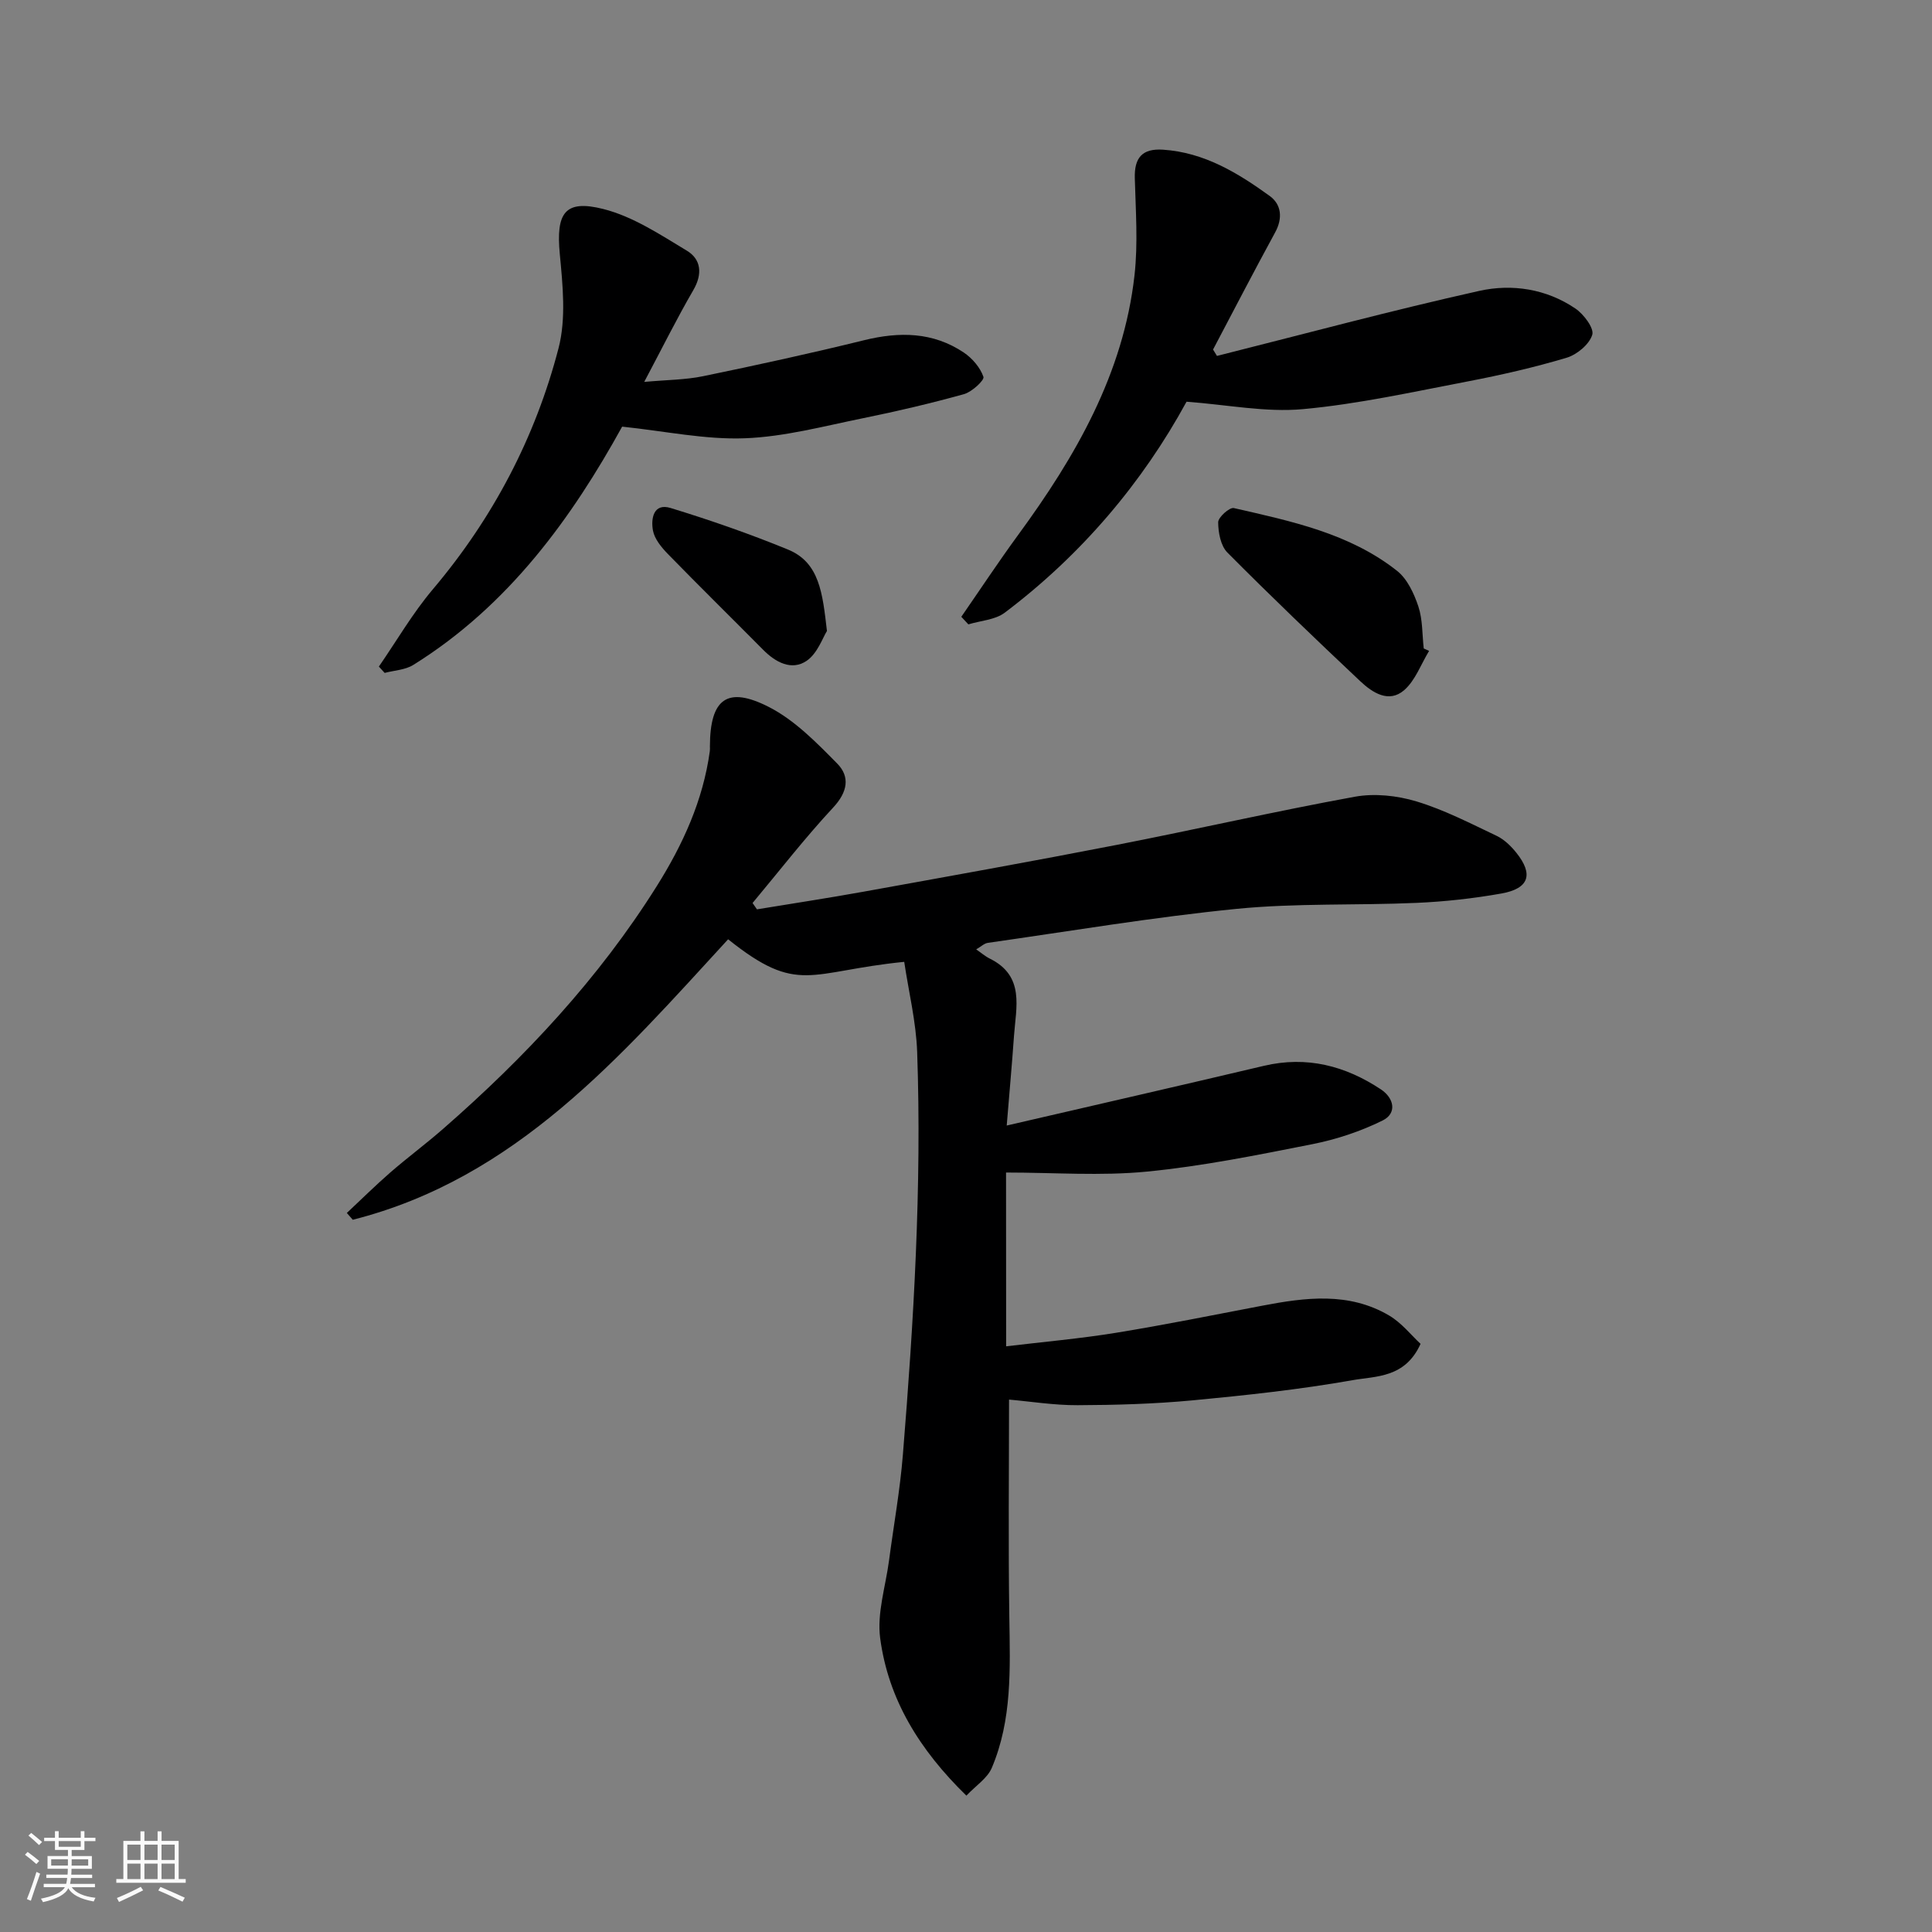 <svg enable-background="new 0 0 400 400" viewBox="0 0 400 400" xmlns="http://www.w3.org/2000/svg"><rect x="0" y="0" width="400" height="400" fill="#808080" stroke="none"/><path d="m5.17 384 .55-.58c.85.61 1.65 1.24 2.4 1.87l-.59.64c-.83-.73-1.62-1.38-2.36-1.93m1.22 9.53-.82-.34c.71-1.76 1.37-3.64 1.98-5.63.24.13.5.25.76.36-.6 1.67-1.24 3.54-1.92 5.61m-.5-13.5.57-.54c.56.44 1.31 1.06 2.26 1.87l-.64.64c-.68-.66-1.41-1.32-2.19-1.97m3.25.46h2.24v-1.36h.77v1.36h4.57v-1.36h.76v1.36h2.28v.69h-2.28v1.84h-2.64v1.26h4.18v2.64h-4.21c0 .45-.02.86-.05 1.21h4.32v.69h-4.38c-.04.34-.1.75-.19 1.22h5.15v.69h-4.82c.87 1.19 2.51 1.92 4.93 2.19-.17.31-.3.57-.37.76-2.77-.49-4.52-1.41-5.26-2.76-.56 1.26-2.3 2.23-5.24 2.9-.12-.24-.26-.48-.43-.72 2.73-.55 4.38-1.34 4.96-2.38h-4.38v-.69h4.65c.1-.38.17-.79.21-1.22h-4.32v-.69h4.4c.03-.34.05-.75.05-1.21h-4.2v-2.64h4.23v-1.26h-2.69v-1.84h-2.24zm1.46 4.46v1.29h3.45c.01-.4.02-.57.01-.53v-.32-.45h-3.46zm1.55-2.59h4.57v-1.19h-4.57zm6.11 2.59h-3.42v.77c-.01.19-.01.37-.02.53h3.44z" fill="#fafafa"/><path d="m32.63 379.16h.82v1.98h3.54v7.89h1.46v.78h-14.37v-.78h1.46v-7.89h3.54v-1.98h.82v1.98h2.73zm-3.49 11.48.5.73c-1.61.82-3.28 1.63-5 2.41-.13-.27-.28-.55-.44-.82 1.75-.72 3.4-1.49 4.94-2.32m-2.78-5.55h2.73v-3.18h-2.73zm0 3.95h2.73v-3.2h-2.73zm3.54-3.95h2.73v-3.18h-2.73zm0 3.95h2.73v-3.2h-2.73zm7.89 4.68c-1.84-.92-3.51-1.7-5.02-2.32l.45-.73c1.89.8 3.57 1.55 5.04 2.23zm-1.62-11.81h-2.73v3.18h2.73zm-2.73 7.13h2.73v-3.2h-2.73z" fill="#fafafa"/><g fill="#000001"><path d="m208.31 278.74c7.77-.93 15.28-1.59 22.69-2.79 10.13-1.65 20.2-3.68 30.28-5.61 8.97-1.72 17.96-2.9 26.32 2.02 2.6 1.53 4.6 4.1 6.51 5.87-3.2 7.1-9.24 6.66-14.07 7.52-10.96 1.94-22.06 3.13-33.15 4.18-7.89.74-15.85.97-23.79 1-4.86.02-9.73-.77-14.19-1.16 0 14.72-.17 29.93.06 45.13.16 10.57.6 21.15-3.63 31.12-.91 2.15-3.3 3.67-5.26 5.75-9.73-9.49-16.17-19.96-17.85-32.6-.69-5.18 1.12-10.69 1.83-16.05.96-7.3 2.28-14.57 2.87-21.9 2.25-27.75 3.93-55.53 2.96-83.39-.22-6.27-1.76-12.5-2.68-18.69-19.76 1.97-21.89 6.97-36.46-4.67-22.33 24.31-43.91 49.5-77.71 58.07-.41-.47-.82-.94-1.23-1.41 2.98-2.79 5.88-5.66 8.95-8.34 3.59-3.12 7.42-5.96 11-9.09 16.95-14.8 32.21-31.11 44.22-50.24 5.4-8.6 9.58-17.74 10.98-27.94.05-.33.02-.67.02-1 .03-9.81 3.54-12.58 12.24-8.13 5.33 2.73 9.83 7.35 14.12 11.7 2.69 2.73 2.15 5.89-.83 9.09-5.87 6.31-11.17 13.16-16.7 19.78.3.44.6.87.91 1.31 7.33-1.21 14.67-2.32 21.98-3.64 17.49-3.16 34.98-6.29 52.43-9.69 16.47-3.21 32.84-6.97 49.34-9.98 4.1-.75 8.78-.25 12.81.97 5.73 1.73 11.14 4.54 16.58 7.12 1.57.75 2.98 2.12 4.09 3.51 3.58 4.47 2.63 7.41-3.1 8.43-5.78 1.03-11.68 1.68-17.55 1.94-12.42.55-24.93.02-37.28 1.24-17.23 1.71-34.35 4.6-51.51 7.04-.74.11-1.4.77-2.4 1.35 1.01.69 1.85 1.43 2.82 1.91 7.32 3.62 5.41 10.1 5 16.08-.39 5.58-.9 11.14-1.5 18.48 18.52-4.29 35.89-8.26 53.24-12.36 8.88-2.1 16.87-.01 24.24 4.88 2.71 1.8 3.39 4.93.34 6.44-4.55 2.25-9.55 3.91-14.55 4.9-11.36 2.25-22.77 4.56-34.27 5.68-9.53.93-19.21.19-29.14.19.02 11.54.02 23.61.02 35.98z"/><path d="m251.96 73.69c18.1-4.55 36.12-9.41 54.33-13.47 6.75-1.5 13.88-.42 19.88 3.66 1.73 1.17 3.91 4.08 3.49 5.44-.62 1.99-3.17 4.11-5.32 4.75-6.68 2-13.52 3.56-20.37 4.88-11.37 2.17-22.74 4.71-34.23 5.76-7.69.7-15.59-.91-24.08-1.54-9.09 16.68-21.7 31.66-37.64 43.68-1.99 1.5-5 1.64-7.53 2.42-.49-.52-.97-1.05-1.46-1.57 3.91-5.65 7.7-11.39 11.76-16.94 11.88-16.22 21.81-33.37 24.1-53.79.74-6.61.24-13.38.06-20.07-.12-4.23 1.51-6.19 5.83-5.91 8.53.56 15.49 4.8 22.11 9.59 2.4 1.74 2.73 4.58 1.12 7.53-4.38 8.03-8.59 16.16-12.86 24.26.27.44.54.88.81 1.32z"/><path d="m128.81 88.33c-10.32 18.71-23.41 37-43.25 49.34-1.67 1.04-3.93 1.12-5.92 1.65-.4-.44-.8-.87-1.2-1.31 3.7-5.36 7-11.07 11.19-16.02 12.44-14.72 21.2-31.4 26.01-49.9 1.59-6.12.87-13.03.26-19.49-.8-8.46.98-11.37 9.04-9.32 6.11 1.55 11.76 5.3 17.28 8.63 2.93 1.77 3.27 4.79 1.34 8.13-3.43 5.9-6.46 12.02-10.18 19.03 4.67-.43 8.53-.42 12.23-1.19 11.15-2.3 22.27-4.73 33.32-7.45 7.3-1.79 14.23-1.71 20.6 2.55 1.76 1.18 3.41 3.1 4.08 5.04.24.69-2.38 3.12-4.02 3.58-6.88 1.91-13.84 3.55-20.84 4.97-8.14 1.65-16.31 3.86-24.54 4.17-8.16.31-16.4-1.46-25.4-2.41z"/><path d="m295.88 134.76c-1.68 2.75-2.84 6.1-5.15 8.12-3.18 2.77-6.58.53-9.1-1.84-9.29-8.75-18.52-17.59-27.51-26.64-1.4-1.41-1.9-4.15-1.91-6.28 0-1.03 2.36-3.13 3.24-2.93 11.88 2.72 23.96 5.22 33.81 13.01 2.11 1.67 3.5 4.68 4.39 7.34.91 2.73.79 5.8 1.12 8.72.37.17.74.33 1.11.5z"/><path d="m171.21 130.64c-.87 1.35-1.95 4.67-4.24 6.2-3.09 2.06-6.39.3-8.97-2.31-6.56-6.62-13.21-13.15-19.71-19.82-1.33-1.37-2.77-3.1-3.1-4.86-.45-2.42.07-5.78 3.67-4.67 8.2 2.51 16.33 5.34 24.26 8.59 6.57 2.68 7.18 9.06 8.09 16.87z"/></g></svg>